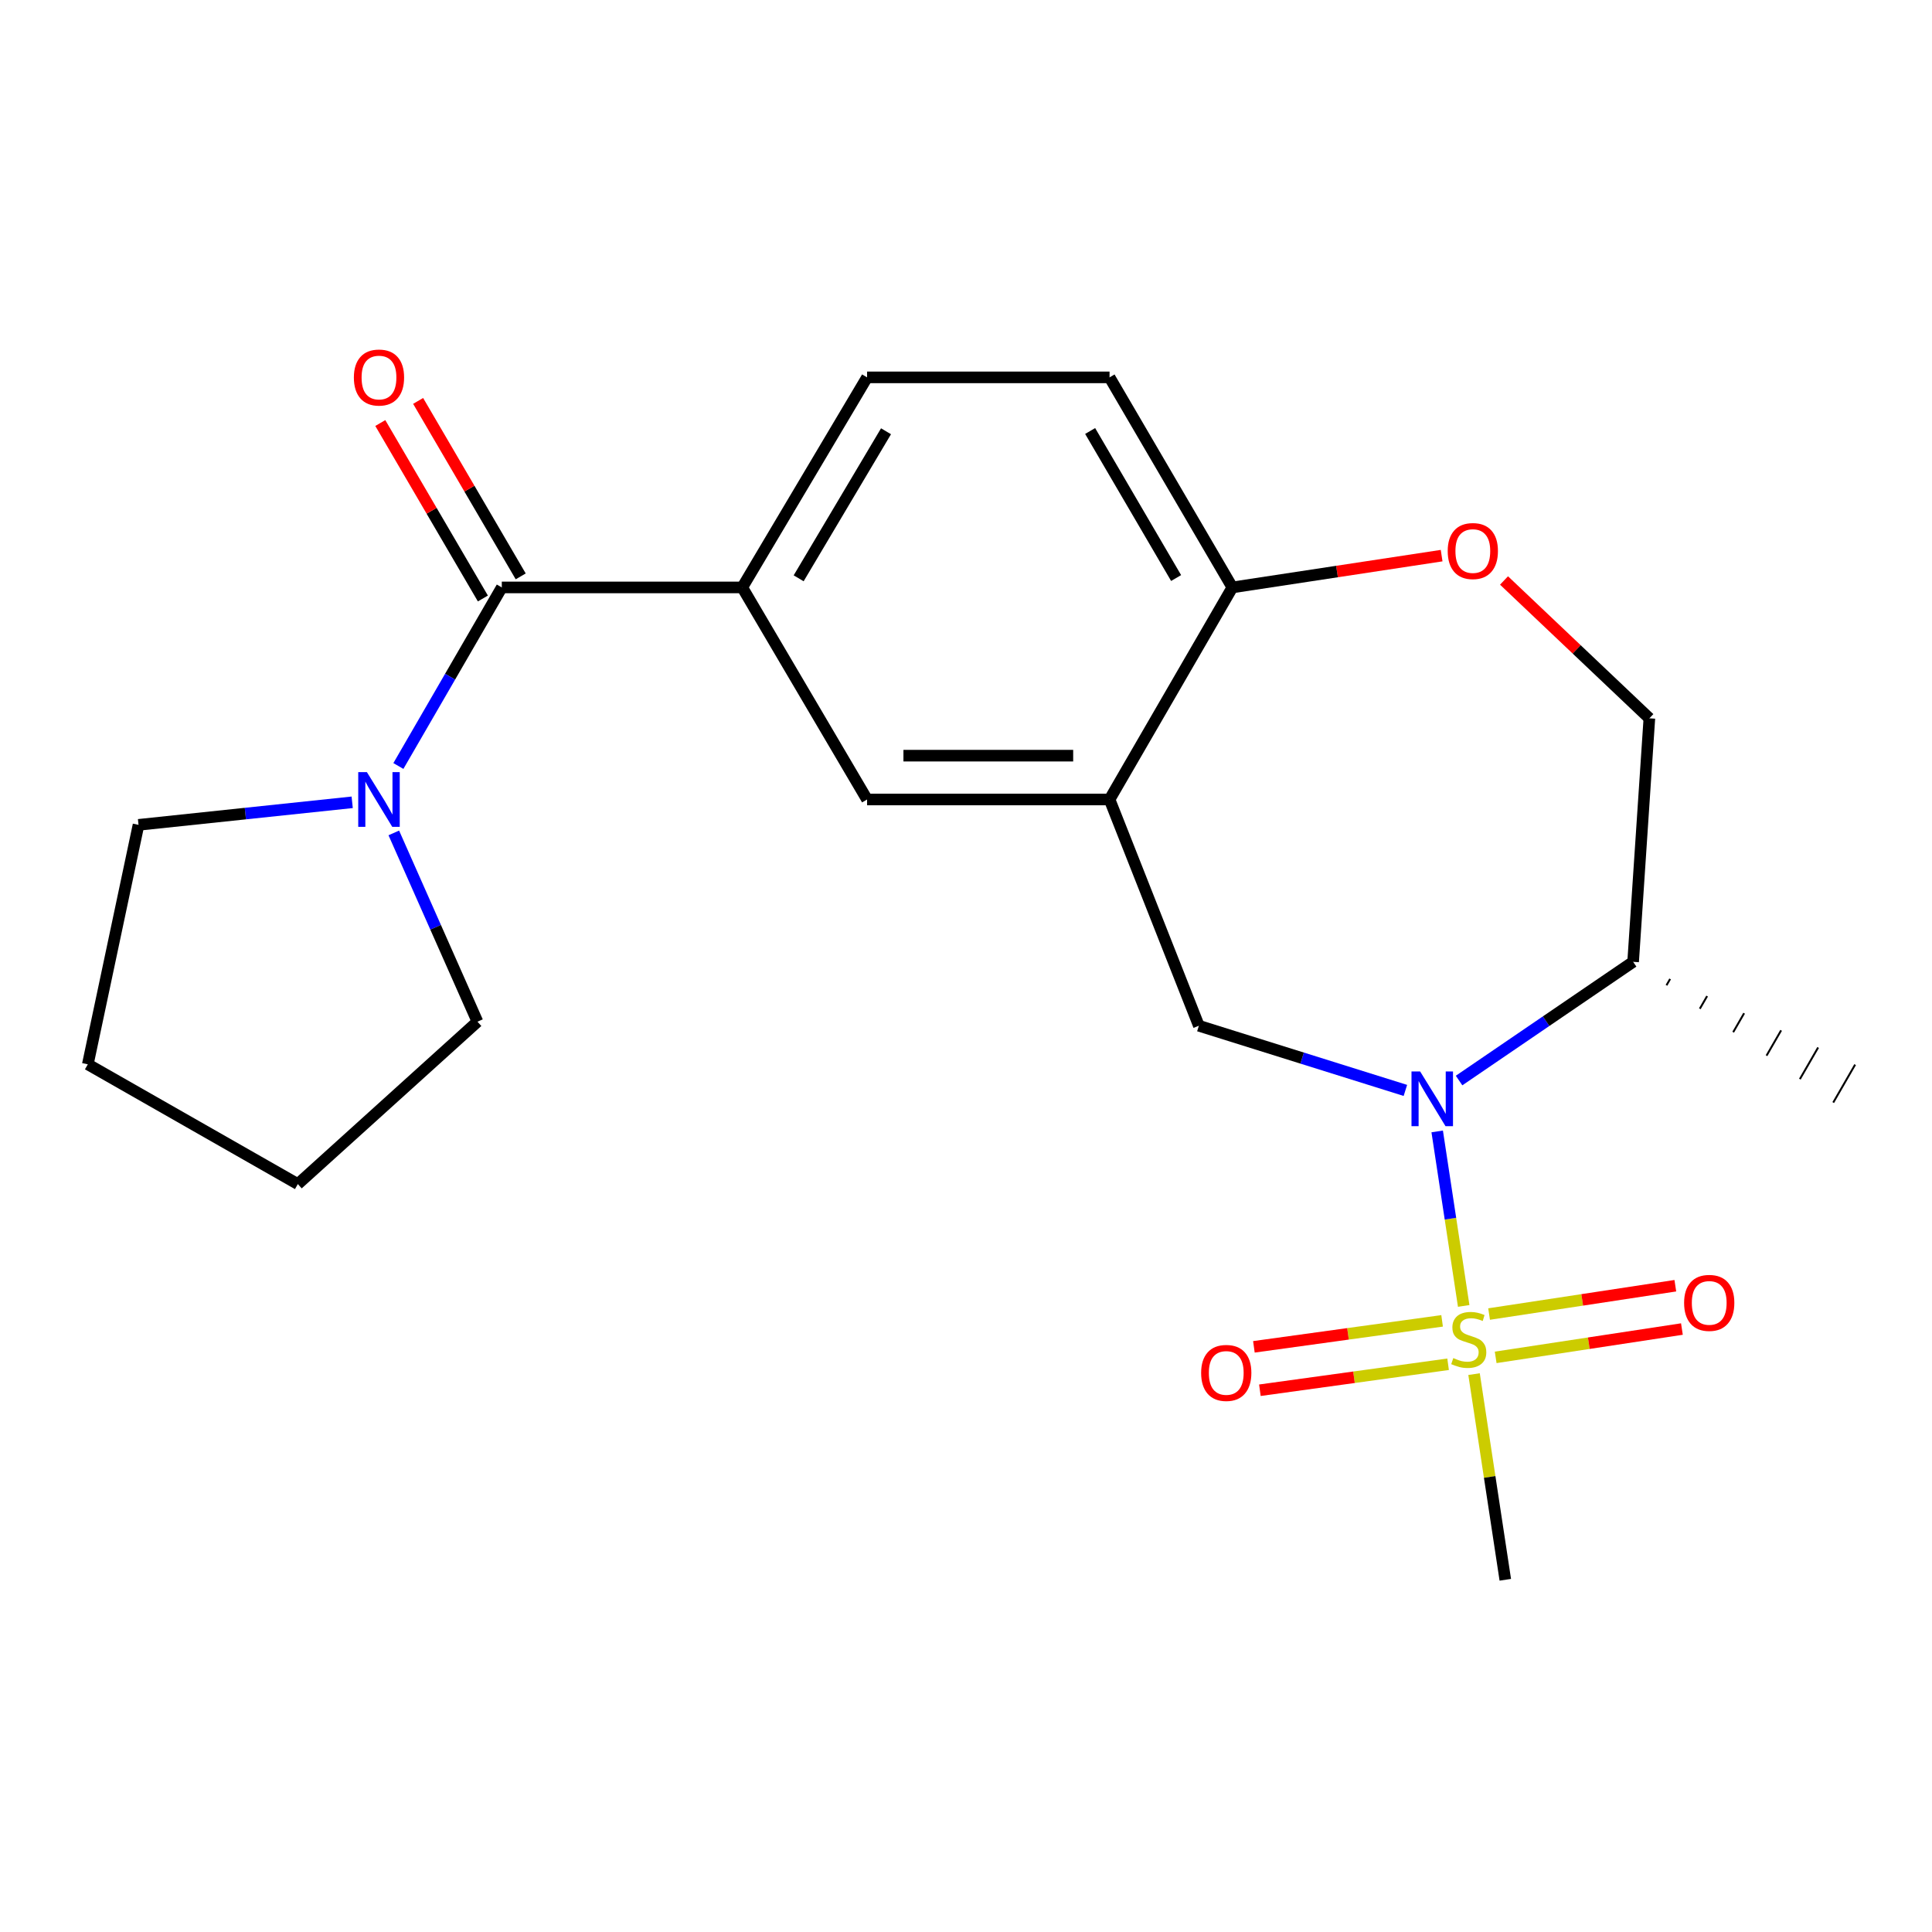 <?xml version='1.0' encoding='iso-8859-1'?>
<svg version='1.1' baseProfile='full'
              xmlns='http://www.w3.org/2000/svg'
                      xmlns:rdkit='http://www.rdkit.org/xml'
                      xmlns:xlink='http://www.w3.org/1999/xlink'
                  xml:space='preserve'
width='1000px' height='1000px' viewBox='0 0 1000 1000'>
<!-- END OF HEADER -->
<rect style='opacity:1.0;fill:#FFFFFF;stroke:none' width='1000' height='1000' x='0' y='0'> </rect>
<path class='bond-0' d='M 757.606,675.949 L 750.748,630.786' style='fill:none;fill-rule:evenodd;stroke:#CCCC00;stroke-width:6px;stroke-linecap:butt;stroke-linejoin:miter;stroke-opacity:1' />
<path class='bond-0' d='M 750.748,630.786 L 743.89,585.624' style='fill:none;fill-rule:evenodd;stroke:#0000FF;stroke-width:6px;stroke-linecap:butt;stroke-linejoin:miter;stroke-opacity:1' />
<path class='bond-10' d='M 774.16,702.568 L 822.359,695.239' style='fill:none;fill-rule:evenodd;stroke:#CCCC00;stroke-width:6px;stroke-linecap:butt;stroke-linejoin:miter;stroke-opacity:1' />
<path class='bond-10' d='M 822.359,695.239 L 870.558,687.91' style='fill:none;fill-rule:evenodd;stroke:#FF0000;stroke-width:6px;stroke-linecap:butt;stroke-linejoin:miter;stroke-opacity:1' />
<path class='bond-10' d='M 770.751,680.146 L 818.949,672.817' style='fill:none;fill-rule:evenodd;stroke:#CCCC00;stroke-width:6px;stroke-linecap:butt;stroke-linejoin:miter;stroke-opacity:1' />
<path class='bond-10' d='M 818.949,672.817 L 867.148,665.488' style='fill:none;fill-rule:evenodd;stroke:#FF0000;stroke-width:6px;stroke-linecap:butt;stroke-linejoin:miter;stroke-opacity:1' />
<path class='bond-11' d='M 746.43,683.673 L 697.722,690.396' style='fill:none;fill-rule:evenodd;stroke:#CCCC00;stroke-width:6px;stroke-linecap:butt;stroke-linejoin:miter;stroke-opacity:1' />
<path class='bond-11' d='M 697.722,690.396 L 649.015,697.119' style='fill:none;fill-rule:evenodd;stroke:#FF0000;stroke-width:6px;stroke-linecap:butt;stroke-linejoin:miter;stroke-opacity:1' />
<path class='bond-11' d='M 749.531,706.14 L 700.823,712.863' style='fill:none;fill-rule:evenodd;stroke:#CCCC00;stroke-width:6px;stroke-linecap:butt;stroke-linejoin:miter;stroke-opacity:1' />
<path class='bond-11' d='M 700.823,712.863 L 652.116,719.586' style='fill:none;fill-rule:evenodd;stroke:#FF0000;stroke-width:6px;stroke-linecap:butt;stroke-linejoin:miter;stroke-opacity:1' />
<path class='bond-16' d='M 762.967,711.244 L 771.054,764.468' style='fill:none;fill-rule:evenodd;stroke:#CCCC00;stroke-width:6px;stroke-linecap:butt;stroke-linejoin:miter;stroke-opacity:1' />
<path class='bond-16' d='M 771.054,764.468 L 779.141,817.692' style='fill:none;fill-rule:evenodd;stroke:#000000;stroke-width:6px;stroke-linecap:butt;stroke-linejoin:miter;stroke-opacity:1' />
<path class='bond-3' d='M 727.424,564.399 L 673.978,547.664' style='fill:none;fill-rule:evenodd;stroke:#0000FF;stroke-width:6px;stroke-linecap:butt;stroke-linejoin:miter;stroke-opacity:1' />
<path class='bond-3' d='M 673.978,547.664 L 620.532,530.928' style='fill:none;fill-rule:evenodd;stroke:#000000;stroke-width:6px;stroke-linecap:butt;stroke-linejoin:miter;stroke-opacity:1' />
<path class='bond-8' d='M 755.214,559.282 L 800.259,528.561' style='fill:none;fill-rule:evenodd;stroke:#0000FF;stroke-width:6px;stroke-linecap:butt;stroke-linejoin:miter;stroke-opacity:1' />
<path class='bond-8' d='M 800.259,528.561 L 845.303,497.84' style='fill:none;fill-rule:evenodd;stroke:#000000;stroke-width:6px;stroke-linecap:butt;stroke-linejoin:miter;stroke-opacity:1' />
<path class='bond-1' d='M 259.73,304.052 L 384.193,304.052' style='fill:none;fill-rule:evenodd;stroke:#000000;stroke-width:6px;stroke-linecap:butt;stroke-linejoin:miter;stroke-opacity:1' />
<path class='bond-4' d='M 259.73,304.052 L 232.965,350.266' style='fill:none;fill-rule:evenodd;stroke:#000000;stroke-width:6px;stroke-linecap:butt;stroke-linejoin:miter;stroke-opacity:1' />
<path class='bond-4' d='M 232.965,350.266 L 206.201,396.48' style='fill:none;fill-rule:evenodd;stroke:#0000FF;stroke-width:6px;stroke-linecap:butt;stroke-linejoin:miter;stroke-opacity:1' />
<path class='bond-13' d='M 269.52,298.329 L 242.972,252.92' style='fill:none;fill-rule:evenodd;stroke:#000000;stroke-width:6px;stroke-linecap:butt;stroke-linejoin:miter;stroke-opacity:1' />
<path class='bond-13' d='M 242.972,252.92 L 216.423,207.512' style='fill:none;fill-rule:evenodd;stroke:#FF0000;stroke-width:6px;stroke-linecap:butt;stroke-linejoin:miter;stroke-opacity:1' />
<path class='bond-13' d='M 249.941,309.776 L 223.392,264.367' style='fill:none;fill-rule:evenodd;stroke:#000000;stroke-width:6px;stroke-linecap:butt;stroke-linejoin:miter;stroke-opacity:1' />
<path class='bond-13' d='M 223.392,264.367 L 196.844,218.959' style='fill:none;fill-rule:evenodd;stroke:#FF0000;stroke-width:6px;stroke-linecap:butt;stroke-linejoin:miter;stroke-opacity:1' />
<path class='bond-2' d='M 574.302,413.811 L 620.532,530.928' style='fill:none;fill-rule:evenodd;stroke:#000000;stroke-width:6px;stroke-linecap:butt;stroke-linejoin:miter;stroke-opacity:1' />
<path class='bond-7' d='M 574.302,413.811 L 448.794,413.811' style='fill:none;fill-rule:evenodd;stroke:#000000;stroke-width:6px;stroke-linecap:butt;stroke-linejoin:miter;stroke-opacity:1' />
<path class='bond-7' d='M 555.476,391.131 L 467.62,391.131' style='fill:none;fill-rule:evenodd;stroke:#000000;stroke-width:6px;stroke-linecap:butt;stroke-linejoin:miter;stroke-opacity:1' />
<path class='bond-9' d='M 574.302,413.811 L 637.869,304.052' style='fill:none;fill-rule:evenodd;stroke:#000000;stroke-width:6px;stroke-linecap:butt;stroke-linejoin:miter;stroke-opacity:1' />
<path class='bond-17' d='M 203.832,431.116 L 225.481,479.97' style='fill:none;fill-rule:evenodd;stroke:#0000FF;stroke-width:6px;stroke-linecap:butt;stroke-linejoin:miter;stroke-opacity:1' />
<path class='bond-17' d='M 225.481,479.97 L 247.13,528.824' style='fill:none;fill-rule:evenodd;stroke:#000000;stroke-width:6px;stroke-linecap:butt;stroke-linejoin:miter;stroke-opacity:1' />
<path class='bond-18' d='M 182.294,415.274 L 126.997,421.107' style='fill:none;fill-rule:evenodd;stroke:#0000FF;stroke-width:6px;stroke-linecap:butt;stroke-linejoin:miter;stroke-opacity:1' />
<path class='bond-18' d='M 126.997,421.107 L 71.7,426.94' style='fill:none;fill-rule:evenodd;stroke:#000000;stroke-width:6px;stroke-linecap:butt;stroke-linejoin:miter;stroke-opacity:1' />
<path class='bond-5' d='M 384.193,304.052 L 448.794,413.811' style='fill:none;fill-rule:evenodd;stroke:#000000;stroke-width:6px;stroke-linecap:butt;stroke-linejoin:miter;stroke-opacity:1' />
<path class='bond-23' d='M 384.193,304.052 L 448.794,195.327' style='fill:none;fill-rule:evenodd;stroke:#000000;stroke-width:6px;stroke-linecap:butt;stroke-linejoin:miter;stroke-opacity:1' />
<path class='bond-23' d='M 413.381,299.328 L 458.602,223.22' style='fill:none;fill-rule:evenodd;stroke:#000000;stroke-width:6px;stroke-linecap:butt;stroke-linejoin:miter;stroke-opacity:1' />
<path class='bond-6' d='M 778.481,300.455 L 816.094,336.129' style='fill:none;fill-rule:evenodd;stroke:#FF0000;stroke-width:6px;stroke-linecap:butt;stroke-linejoin:miter;stroke-opacity:1' />
<path class='bond-6' d='M 816.094,336.129 L 853.708,371.802' style='fill:none;fill-rule:evenodd;stroke:#000000;stroke-width:6px;stroke-linecap:butt;stroke-linejoin:miter;stroke-opacity:1' />
<path class='bond-22' d='M 746.185,287.593 L 692.027,295.823' style='fill:none;fill-rule:evenodd;stroke:#FF0000;stroke-width:6px;stroke-linecap:butt;stroke-linejoin:miter;stroke-opacity:1' />
<path class='bond-22' d='M 692.027,295.823 L 637.869,304.052' style='fill:none;fill-rule:evenodd;stroke:#000000;stroke-width:6px;stroke-linecap:butt;stroke-linejoin:miter;stroke-opacity:1' />
<path class='bond-12' d='M 845.303,497.84 L 853.708,371.802' style='fill:none;fill-rule:evenodd;stroke:#000000;stroke-width:6px;stroke-linecap:butt;stroke-linejoin:miter;stroke-opacity:1' />
<path class='bond-19' d='M 862.566,509.982 L 864.455,506.707' style='fill:none;fill-rule:evenodd;stroke:#000000;stroke-width:1.0px;stroke-linecap:butt;stroke-linejoin:miter;stroke-opacity:1' />
<path class='bond-19' d='M 879.828,522.123 L 883.606,515.575' style='fill:none;fill-rule:evenodd;stroke:#000000;stroke-width:1.0px;stroke-linecap:butt;stroke-linejoin:miter;stroke-opacity:1' />
<path class='bond-19' d='M 897.091,534.264 L 902.758,524.442' style='fill:none;fill-rule:evenodd;stroke:#000000;stroke-width:1.0px;stroke-linecap:butt;stroke-linejoin:miter;stroke-opacity:1' />
<path class='bond-19' d='M 914.353,546.405 L 921.909,533.309' style='fill:none;fill-rule:evenodd;stroke:#000000;stroke-width:1.0px;stroke-linecap:butt;stroke-linejoin:miter;stroke-opacity:1' />
<path class='bond-19' d='M 931.616,558.547 L 941.061,542.176' style='fill:none;fill-rule:evenodd;stroke:#000000;stroke-width:1.0px;stroke-linecap:butt;stroke-linejoin:miter;stroke-opacity:1' />
<path class='bond-19' d='M 948.879,570.688 L 960.212,551.043' style='fill:none;fill-rule:evenodd;stroke:#000000;stroke-width:1.0px;stroke-linecap:butt;stroke-linejoin:miter;stroke-opacity:1' />
<path class='bond-15' d='M 637.869,304.052 L 574.302,195.327' style='fill:none;fill-rule:evenodd;stroke:#000000;stroke-width:6px;stroke-linecap:butt;stroke-linejoin:miter;stroke-opacity:1' />
<path class='bond-15' d='M 608.755,299.19 L 564.258,223.083' style='fill:none;fill-rule:evenodd;stroke:#000000;stroke-width:6px;stroke-linecap:butt;stroke-linejoin:miter;stroke-opacity:1' />
<path class='bond-14' d='M 448.794,195.327 L 574.302,195.327' style='fill:none;fill-rule:evenodd;stroke:#000000;stroke-width:6px;stroke-linecap:butt;stroke-linejoin:miter;stroke-opacity:1' />
<path class='bond-21' d='M 247.13,528.824 L 154.155,612.878' style='fill:none;fill-rule:evenodd;stroke:#000000;stroke-width:6px;stroke-linecap:butt;stroke-linejoin:miter;stroke-opacity:1' />
<path class='bond-20' d='M 71.7,426.94 L 45.455,550.886' style='fill:none;fill-rule:evenodd;stroke:#000000;stroke-width:6px;stroke-linecap:butt;stroke-linejoin:miter;stroke-opacity:1' />
<path class='bond-24' d='M 45.455,550.886 L 154.155,612.878' style='fill:none;fill-rule:evenodd;stroke:#000000;stroke-width:6px;stroke-linecap:butt;stroke-linejoin:miter;stroke-opacity:1' />
<path  class='atom-0' d='M 752.228 702.936
Q 752.548 703.056, 753.868 703.616
Q 755.188 704.176, 756.628 704.536
Q 758.108 704.856, 759.548 704.856
Q 762.228 704.856, 763.788 703.576
Q 765.348 702.256, 765.348 699.976
Q 765.348 698.416, 764.548 697.456
Q 763.788 696.496, 762.588 695.976
Q 761.388 695.456, 759.388 694.856
Q 756.868 694.096, 755.348 693.376
Q 753.868 692.656, 752.788 691.136
Q 751.748 689.616, 751.748 687.056
Q 751.748 683.496, 754.148 681.296
Q 756.588 679.096, 761.388 679.096
Q 764.668 679.096, 768.388 680.656
L 767.468 683.736
Q 764.068 682.336, 761.508 682.336
Q 758.748 682.336, 757.228 683.496
Q 755.708 684.616, 755.748 686.576
Q 755.748 688.096, 756.508 689.016
Q 757.308 689.936, 758.428 690.456
Q 759.588 690.976, 761.508 691.576
Q 764.068 692.376, 765.588 693.176
Q 767.108 693.976, 768.188 695.616
Q 769.308 697.216, 769.308 699.976
Q 769.308 703.896, 766.668 706.016
Q 764.068 708.096, 759.708 708.096
Q 757.188 708.096, 755.268 707.536
Q 753.388 707.016, 751.148 706.096
L 752.228 702.936
' fill='#CCCC00'/>
<path  class='atom-1' d='M 735.068 554.593
L 744.348 569.593
Q 745.268 571.073, 746.748 573.753
Q 748.228 576.433, 748.308 576.593
L 748.308 554.593
L 752.068 554.593
L 752.068 582.913
L 748.188 582.913
L 738.228 566.513
Q 737.068 564.593, 735.828 562.393
Q 734.628 560.193, 734.268 559.513
L 734.268 582.913
L 730.588 582.913
L 730.588 554.593
L 735.068 554.593
' fill='#0000FF'/>
<path  class='atom-5' d='M 189.903 399.651
L 199.183 414.651
Q 200.103 416.131, 201.583 418.811
Q 203.063 421.491, 203.143 421.651
L 203.143 399.651
L 206.903 399.651
L 206.903 427.971
L 203.023 427.971
L 193.063 411.571
Q 191.903 409.651, 190.663 407.451
Q 189.463 405.251, 189.103 404.571
L 189.103 427.971
L 185.423 427.971
L 185.423 399.651
L 189.903 399.651
' fill='#0000FF'/>
<path  class='atom-7' d='M 749.332 285.219
Q 749.332 278.419, 752.692 274.619
Q 756.052 270.819, 762.332 270.819
Q 768.612 270.819, 771.972 274.619
Q 775.332 278.419, 775.332 285.219
Q 775.332 292.099, 771.932 296.019
Q 768.532 299.899, 762.332 299.899
Q 756.092 299.899, 752.692 296.019
Q 749.332 292.139, 749.332 285.219
M 762.332 296.699
Q 766.652 296.699, 768.972 293.819
Q 771.332 290.899, 771.332 285.219
Q 771.332 279.659, 768.972 276.859
Q 766.652 274.019, 762.332 274.019
Q 758.012 274.019, 755.652 276.819
Q 753.332 279.619, 753.332 285.219
Q 753.332 290.939, 755.652 293.819
Q 758.012 296.699, 762.332 296.699
' fill='#FF0000'/>
<path  class='atom-11' d='M 871.691 674.371
Q 871.691 667.571, 875.051 663.771
Q 878.411 659.971, 884.691 659.971
Q 890.971 659.971, 894.331 663.771
Q 897.691 667.571, 897.691 674.371
Q 897.691 681.251, 894.291 685.171
Q 890.891 689.051, 884.691 689.051
Q 878.451 689.051, 875.051 685.171
Q 871.691 681.291, 871.691 674.371
M 884.691 685.851
Q 889.011 685.851, 891.331 682.971
Q 893.691 680.051, 893.691 674.371
Q 893.691 668.811, 891.331 666.011
Q 889.011 663.171, 884.691 663.171
Q 880.371 663.171, 878.011 665.971
Q 875.691 668.771, 875.691 674.371
Q 875.691 680.091, 878.011 682.971
Q 880.371 685.851, 884.691 685.851
' fill='#FF0000'/>
<path  class='atom-12' d='M 621.707 710.621
Q 621.707 703.821, 625.067 700.021
Q 628.427 696.221, 634.707 696.221
Q 640.987 696.221, 644.347 700.021
Q 647.707 703.821, 647.707 710.621
Q 647.707 717.501, 644.307 721.421
Q 640.907 725.301, 634.707 725.301
Q 628.467 725.301, 625.067 721.421
Q 621.707 717.541, 621.707 710.621
M 634.707 722.101
Q 639.027 722.101, 641.347 719.221
Q 643.707 716.301, 643.707 710.621
Q 643.707 705.061, 641.347 702.261
Q 639.027 699.421, 634.707 699.421
Q 630.387 699.421, 628.027 702.221
Q 625.707 705.021, 625.707 710.621
Q 625.707 716.341, 628.027 719.221
Q 630.387 722.101, 634.707 722.101
' fill='#FF0000'/>
<path  class='atom-14' d='M 183.163 195.407
Q 183.163 188.607, 186.523 184.807
Q 189.883 181.007, 196.163 181.007
Q 202.443 181.007, 205.803 184.807
Q 209.163 188.607, 209.163 195.407
Q 209.163 202.287, 205.763 206.207
Q 202.363 210.087, 196.163 210.087
Q 189.923 210.087, 186.523 206.207
Q 183.163 202.327, 183.163 195.407
M 196.163 206.887
Q 200.483 206.887, 202.803 204.007
Q 205.163 201.087, 205.163 195.407
Q 205.163 189.847, 202.803 187.047
Q 200.483 184.207, 196.163 184.207
Q 191.843 184.207, 189.483 187.007
Q 187.163 189.807, 187.163 195.407
Q 187.163 201.127, 189.483 204.007
Q 191.843 206.887, 196.163 206.887
' fill='#FF0000'/>
</svg>
